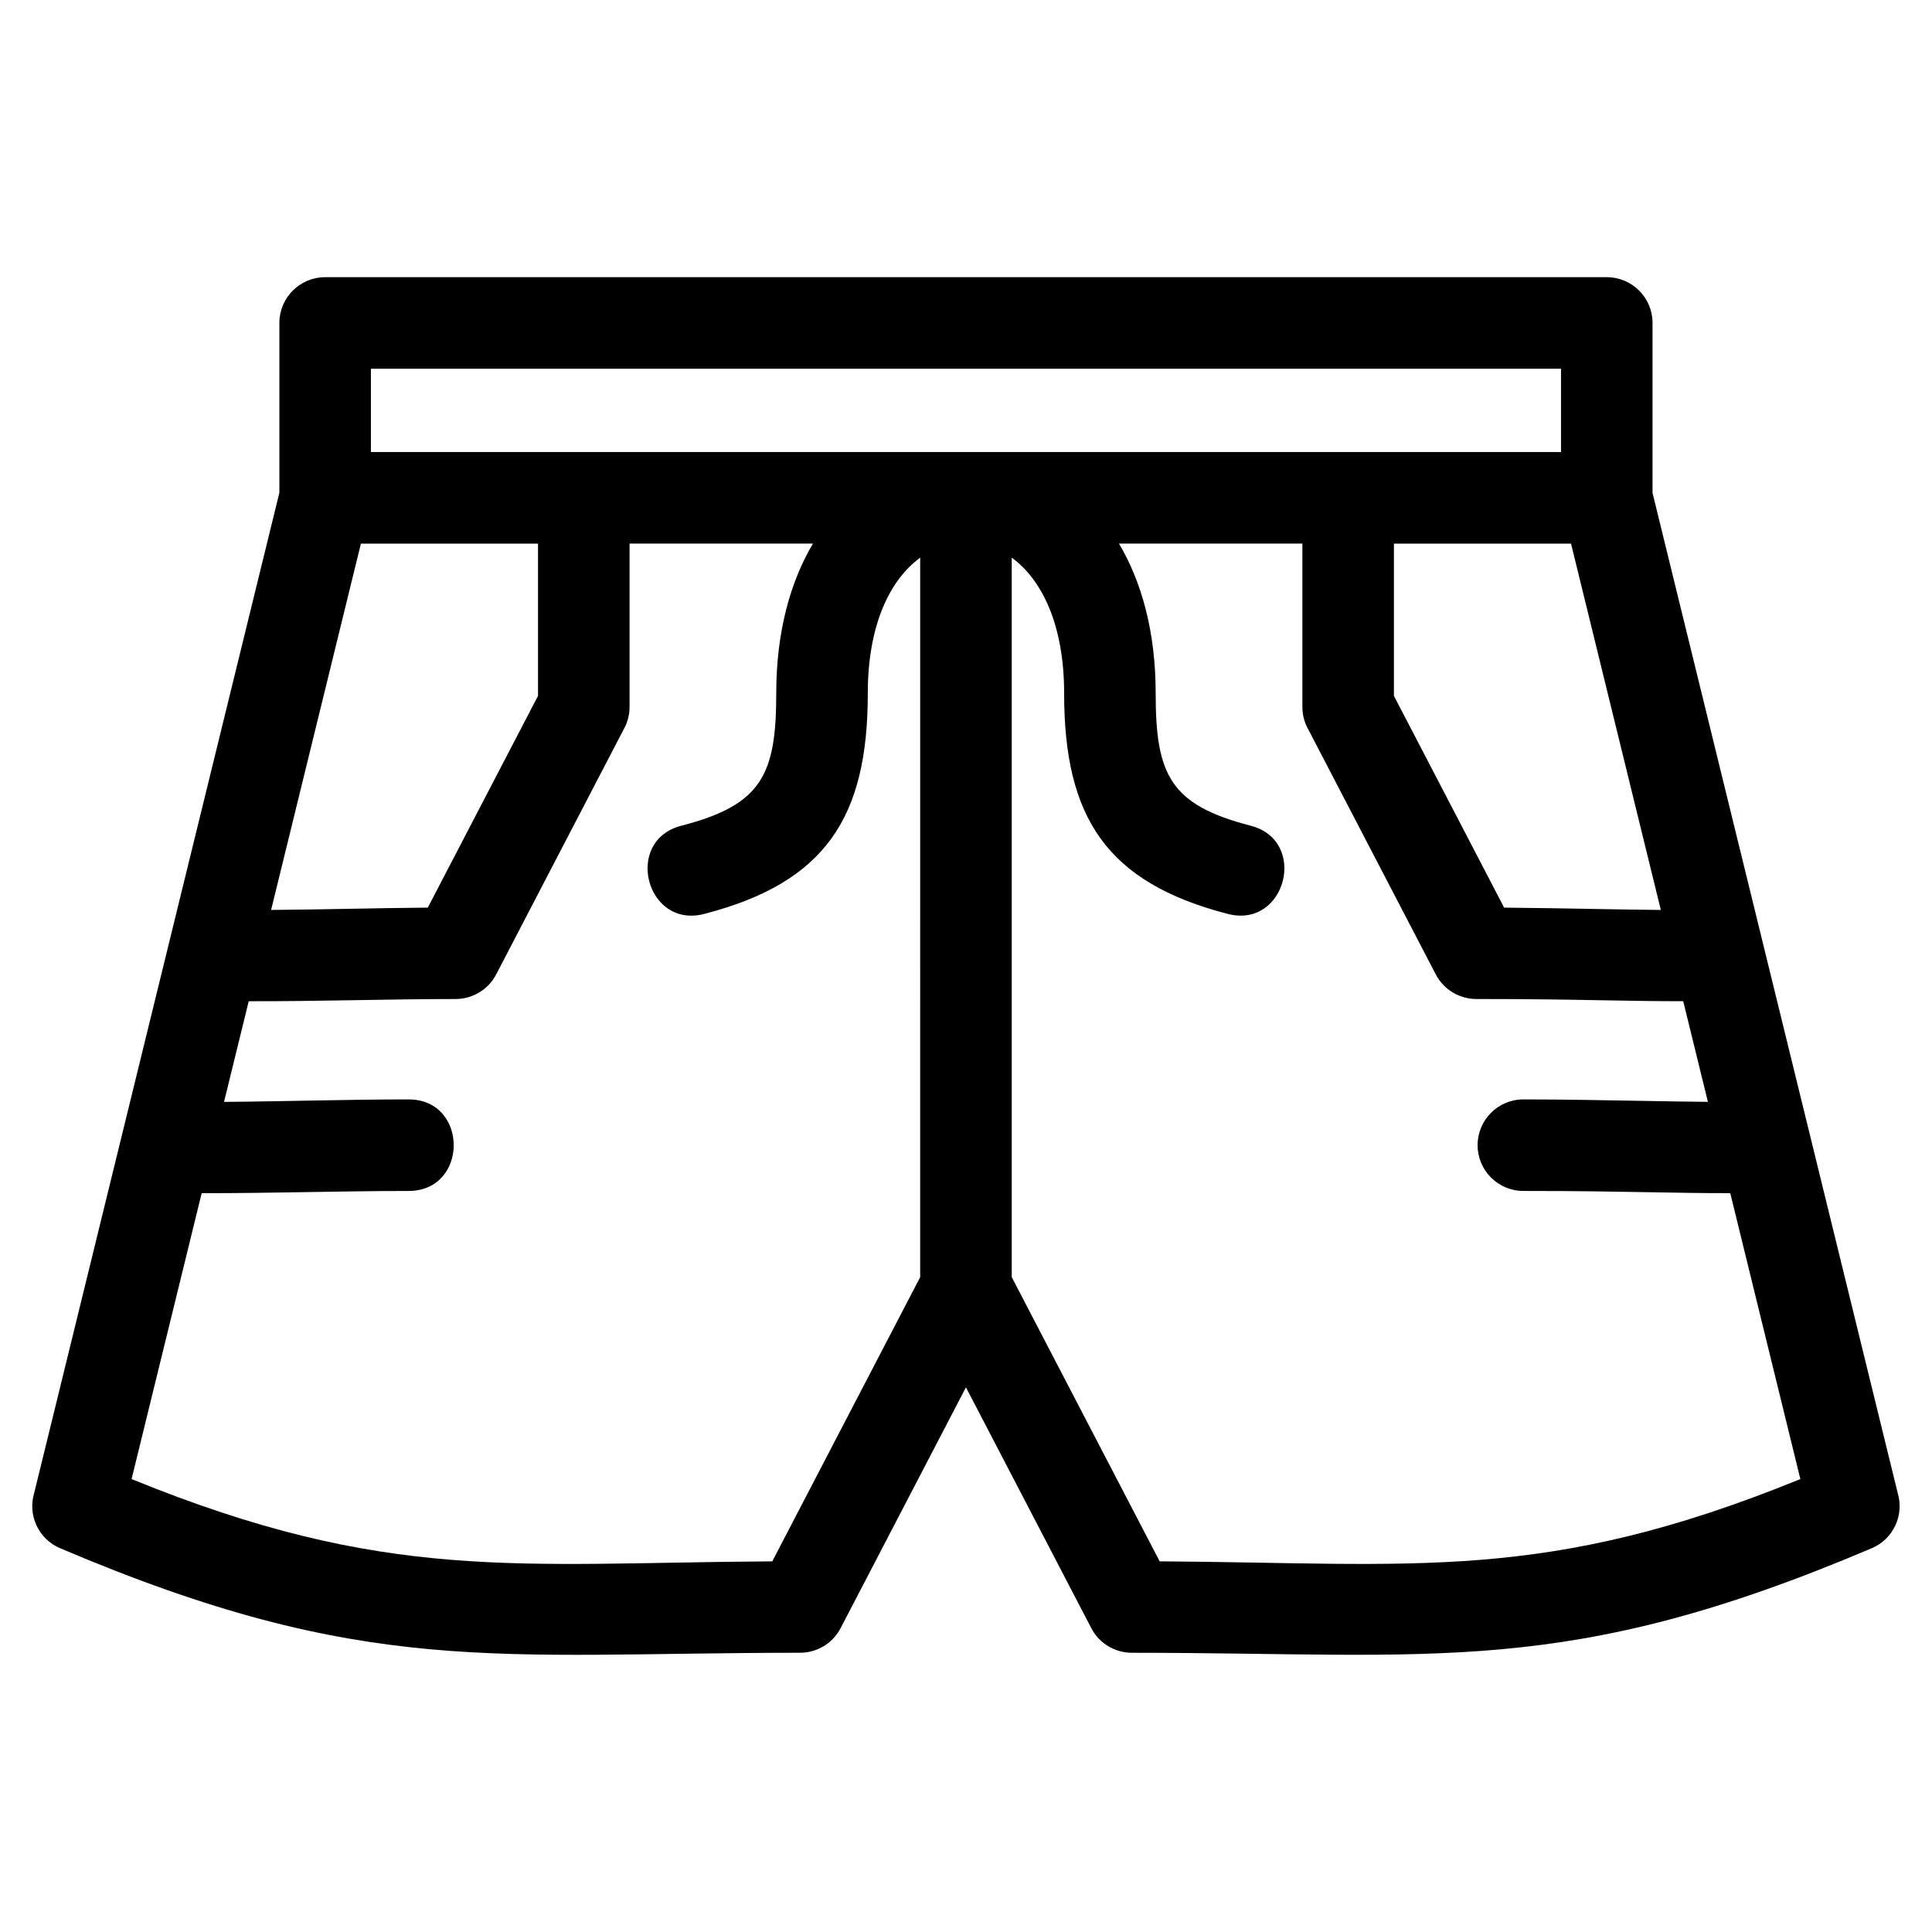 <?xml version="1.0" encoding="UTF-8"?>
<!-- Uploaded to: SVG Repo, www.svgrepo.com, Generator: SVG Repo Mixer Tools -->
<svg fill="#000000" width="800px" height="800px" version="1.1" viewBox="144 144 512 512" xmlns="http://www.w3.org/2000/svg">
 <path d="m412.12 291.79v190.66l39.203 75.32c68.145 0.43 102.18 5.762 169.79-21.805l-18.578-75.77c-6.898 0.02-14.289-0.113-22.539-0.262-8.246-0.148-17.496-0.32-32.289-0.32-6.695 0-12.129-5.426-12.129-12.129 0-6.699 5.434-12.133 12.129-12.133 9.945 0 21.969 0.219 32.664 0.41 5.812 0.105 11.18 0.203 16.238 0.242l-6.539-26.676c-6.902 0.02-14.289-0.113-22.547-0.262-8.246-0.148-17.488-0.316-32.281-0.316-4.379-0.012-8.598-2.391-10.758-6.539l-33.746-64.844c-1.012-1.773-1.594-3.828-1.594-6.016v-43.297h-48.605c6 10.133 9.723 23.379 9.723 39.691 0 21.539 3.809 29.555 25.125 35.062 15.395 3.926 9.426 27.332-5.969 23.402-32.27-8.324-43.414-25.695-43.414-58.465 0-18.238-5.922-30.152-13.883-35.961zm-24.262 0c-7.957 5.809-13.883 17.723-13.883 35.961 0 32.77-11.141 50.141-43.41 58.465-15.395 3.926-21.363-19.477-5.969-23.402 21.309-5.5 25.117-13.52 25.117-35.062 0-16.309 3.731-29.555 9.723-39.691h-48.598v43.297c0 2.191-0.582 4.242-1.602 6.016l-33.738 64.844c-2.16 4.148-6.387 6.527-10.758 6.535-18.285 0.008-36.566 0.637-54.828 0.582l-6.539 26.676c16.297-0.125 32.598-0.656 48.902-0.656 15.953 0 15.953 24.262 0 24.262-18.293 0-36.57 0.629-54.828 0.582l-18.578 75.77c67.609 27.562 101.64 22.23 169.79 21.805l39.195-75.32zm113.42-27.992h56.406v-22.082h-315.39v22.082h56.41 202.57zm-283.24 10.836v-45.047c0-6.699 5.434-12.133 12.133-12.133h339.64c6.699 0 12.129 5.434 12.129 12.133v45.047c21.664 88.371 43.332 176.74 64.992 265.11 1.715 5.812-1.168 12.109-6.871 14.539-81.059 34.453-115.09 27.719-196.11 27.719-4.375-0.008-8.598-2.387-10.754-6.539l-33.211-63.809-33.211 63.809c-2.152 4.152-6.379 6.535-10.754 6.535-81.004 0.031-115.08 6.731-196.11-27.711-5.707-2.43-8.586-8.723-6.871-14.539 21.66-88.371 43.324-176.74 64.984-265.11zm-2.191 110.51c13.84-0.105 27.684-0.5 41.523-0.617l29.211-56.121v-40.344h-46.938zm368.29 0-23.797-97.082h-46.938v40.344l29.207 56.121c8.195 0.07 17.133 0.23 25.289 0.379 5.812 0.102 11.188 0.203 16.238 0.238z"/>
</svg>